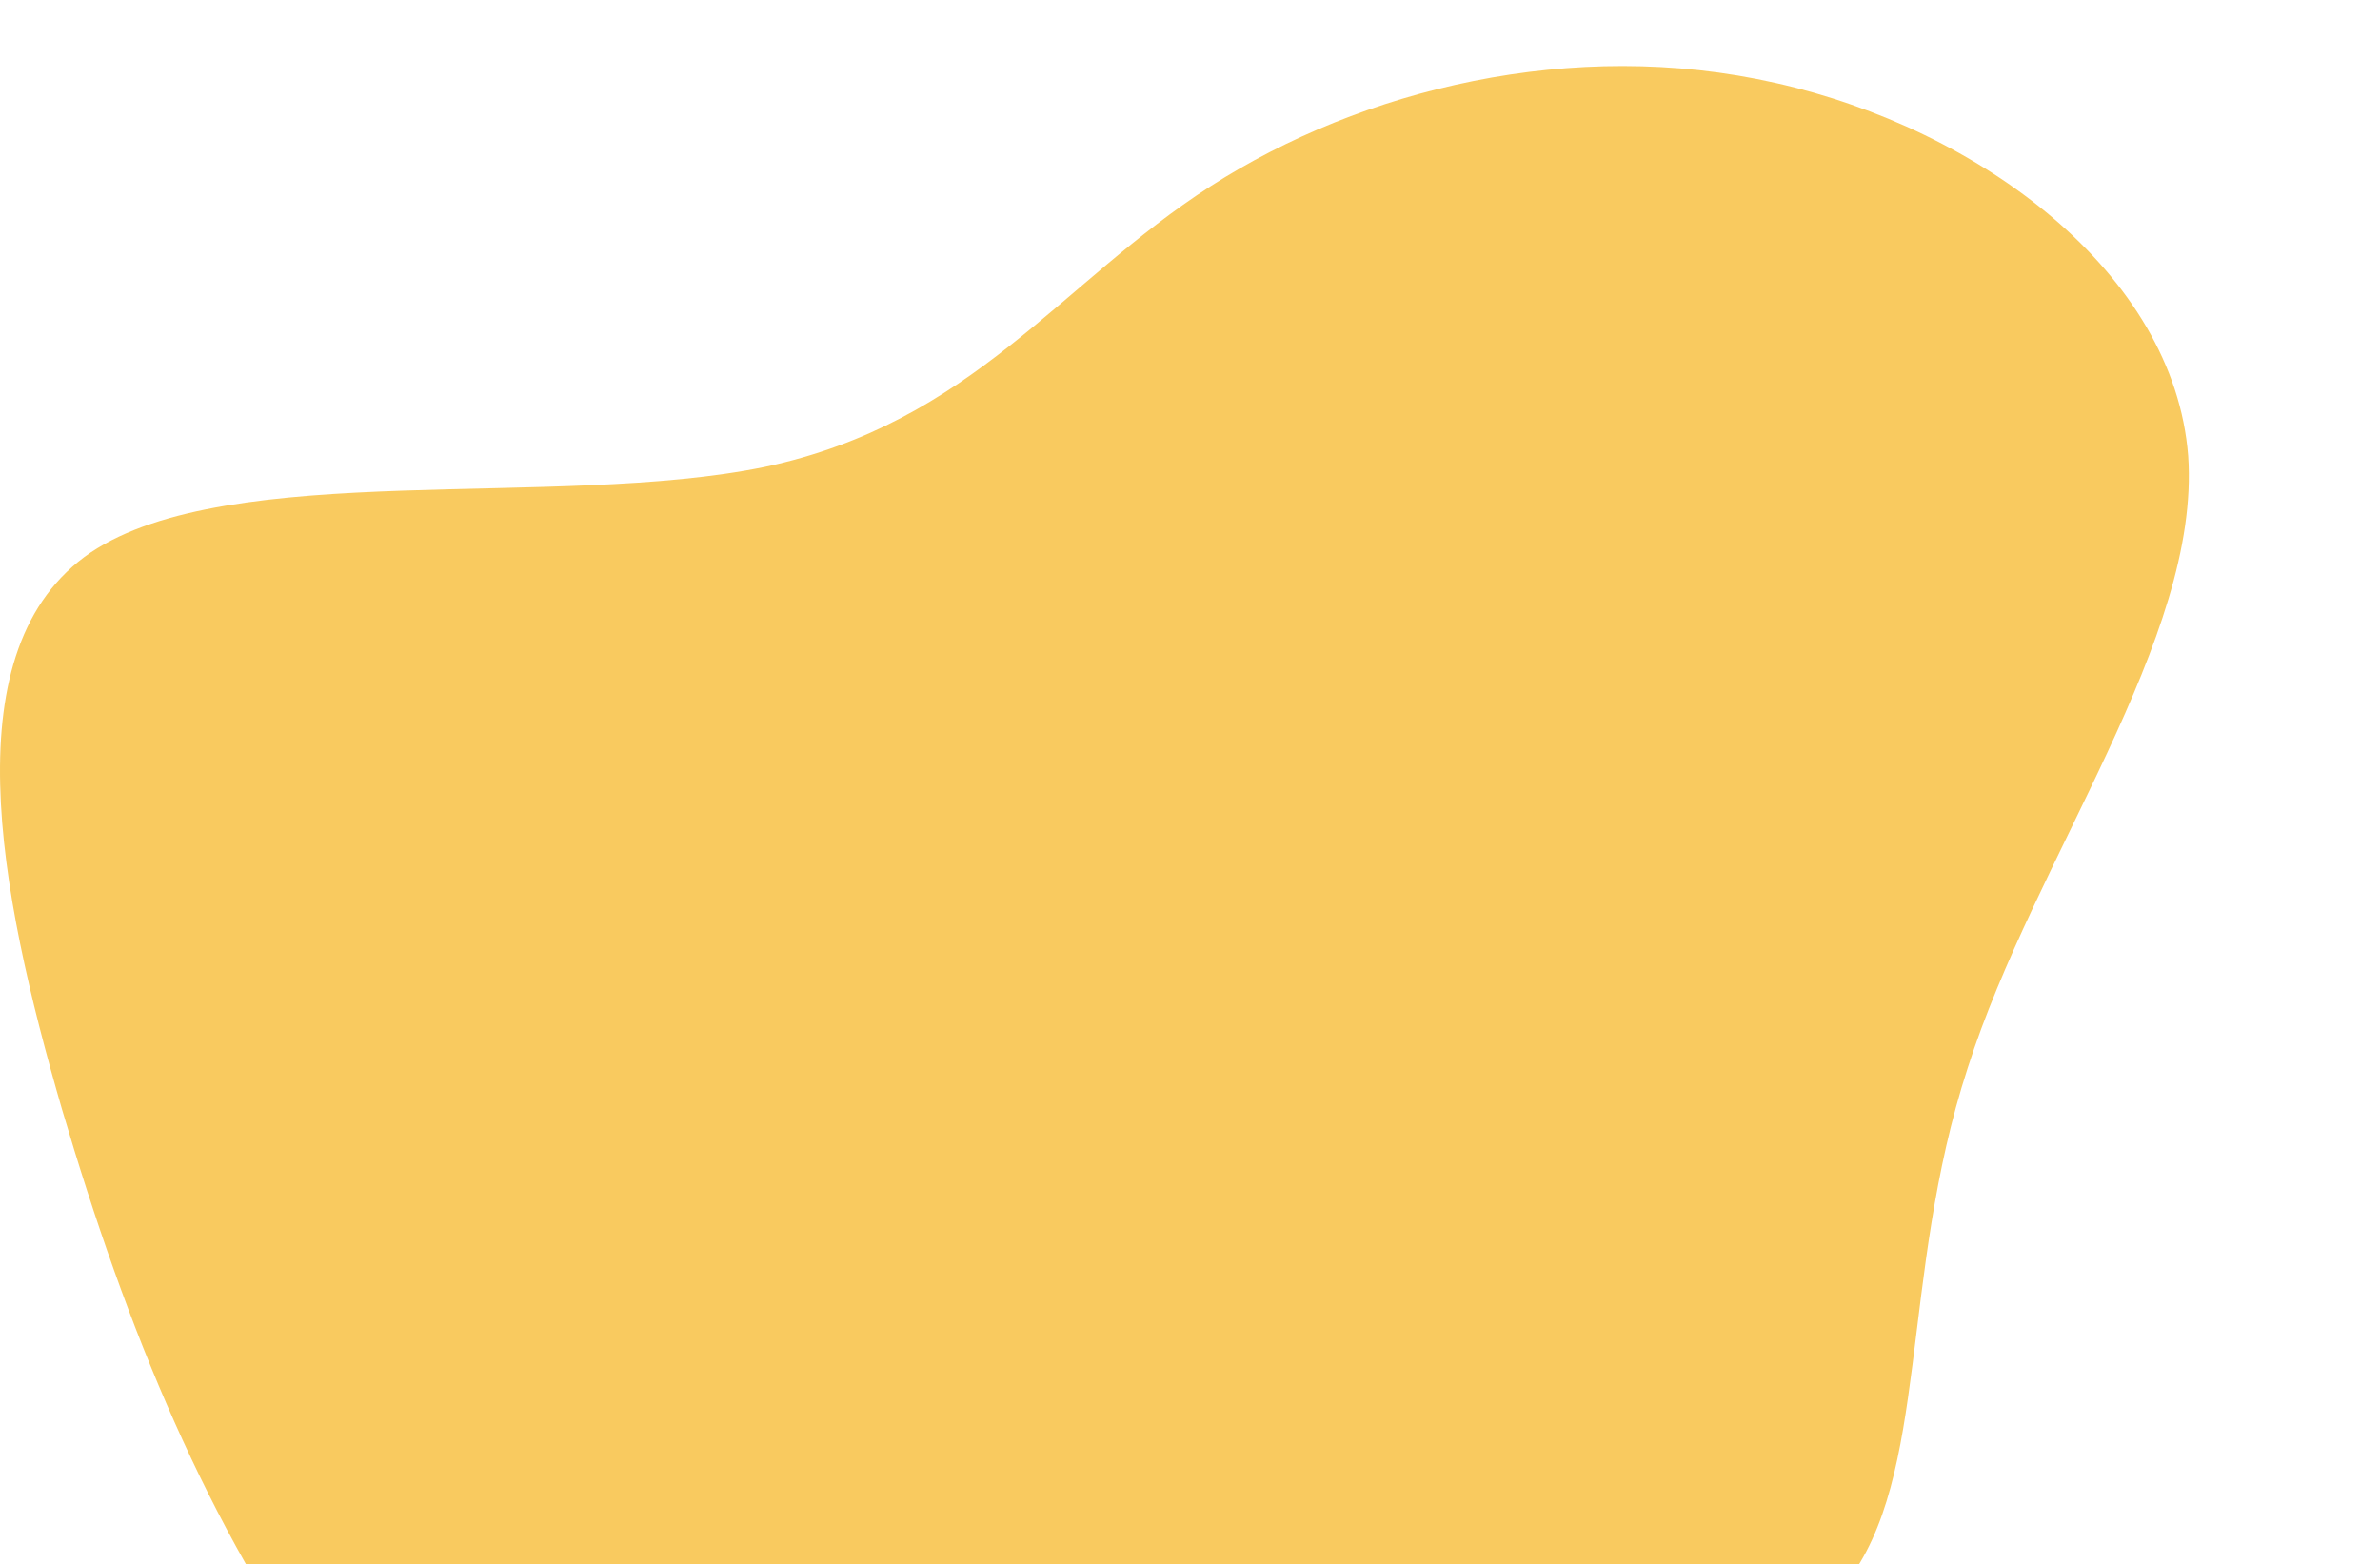 <svg width="467" height="307" viewBox="0 0 507 307" fill="none" xmlns="http://www.w3.org/2000/svg">
<path d="M378.257 4.524C421.859 14.325 463.095 45.084 466.137 83.954C468.841 122.824 433.351 169.806 419.155 214.422C404.621 259.038 411.043 301.626 393.129 324.272C375.215 346.58 332.965 348.608 291.729 366.184C250.493 383.422 210.609 415.531 172.077 416.207C133.883 416.545 97.379 385.112 70.677 348.608C43.975 311.766 27.075 270.192 13.217 223.21C-0.303 176.566 -10.443 124.852 19.301 104.572C49.045 84.629 118.673 95.445 162.951 86.32C207.229 76.856 225.819 47.111 257.929 26.494C290.039 5.876 334.993 -5.278 378.257 4.524Z" fill="#F9CA5F"/>
</svg>
